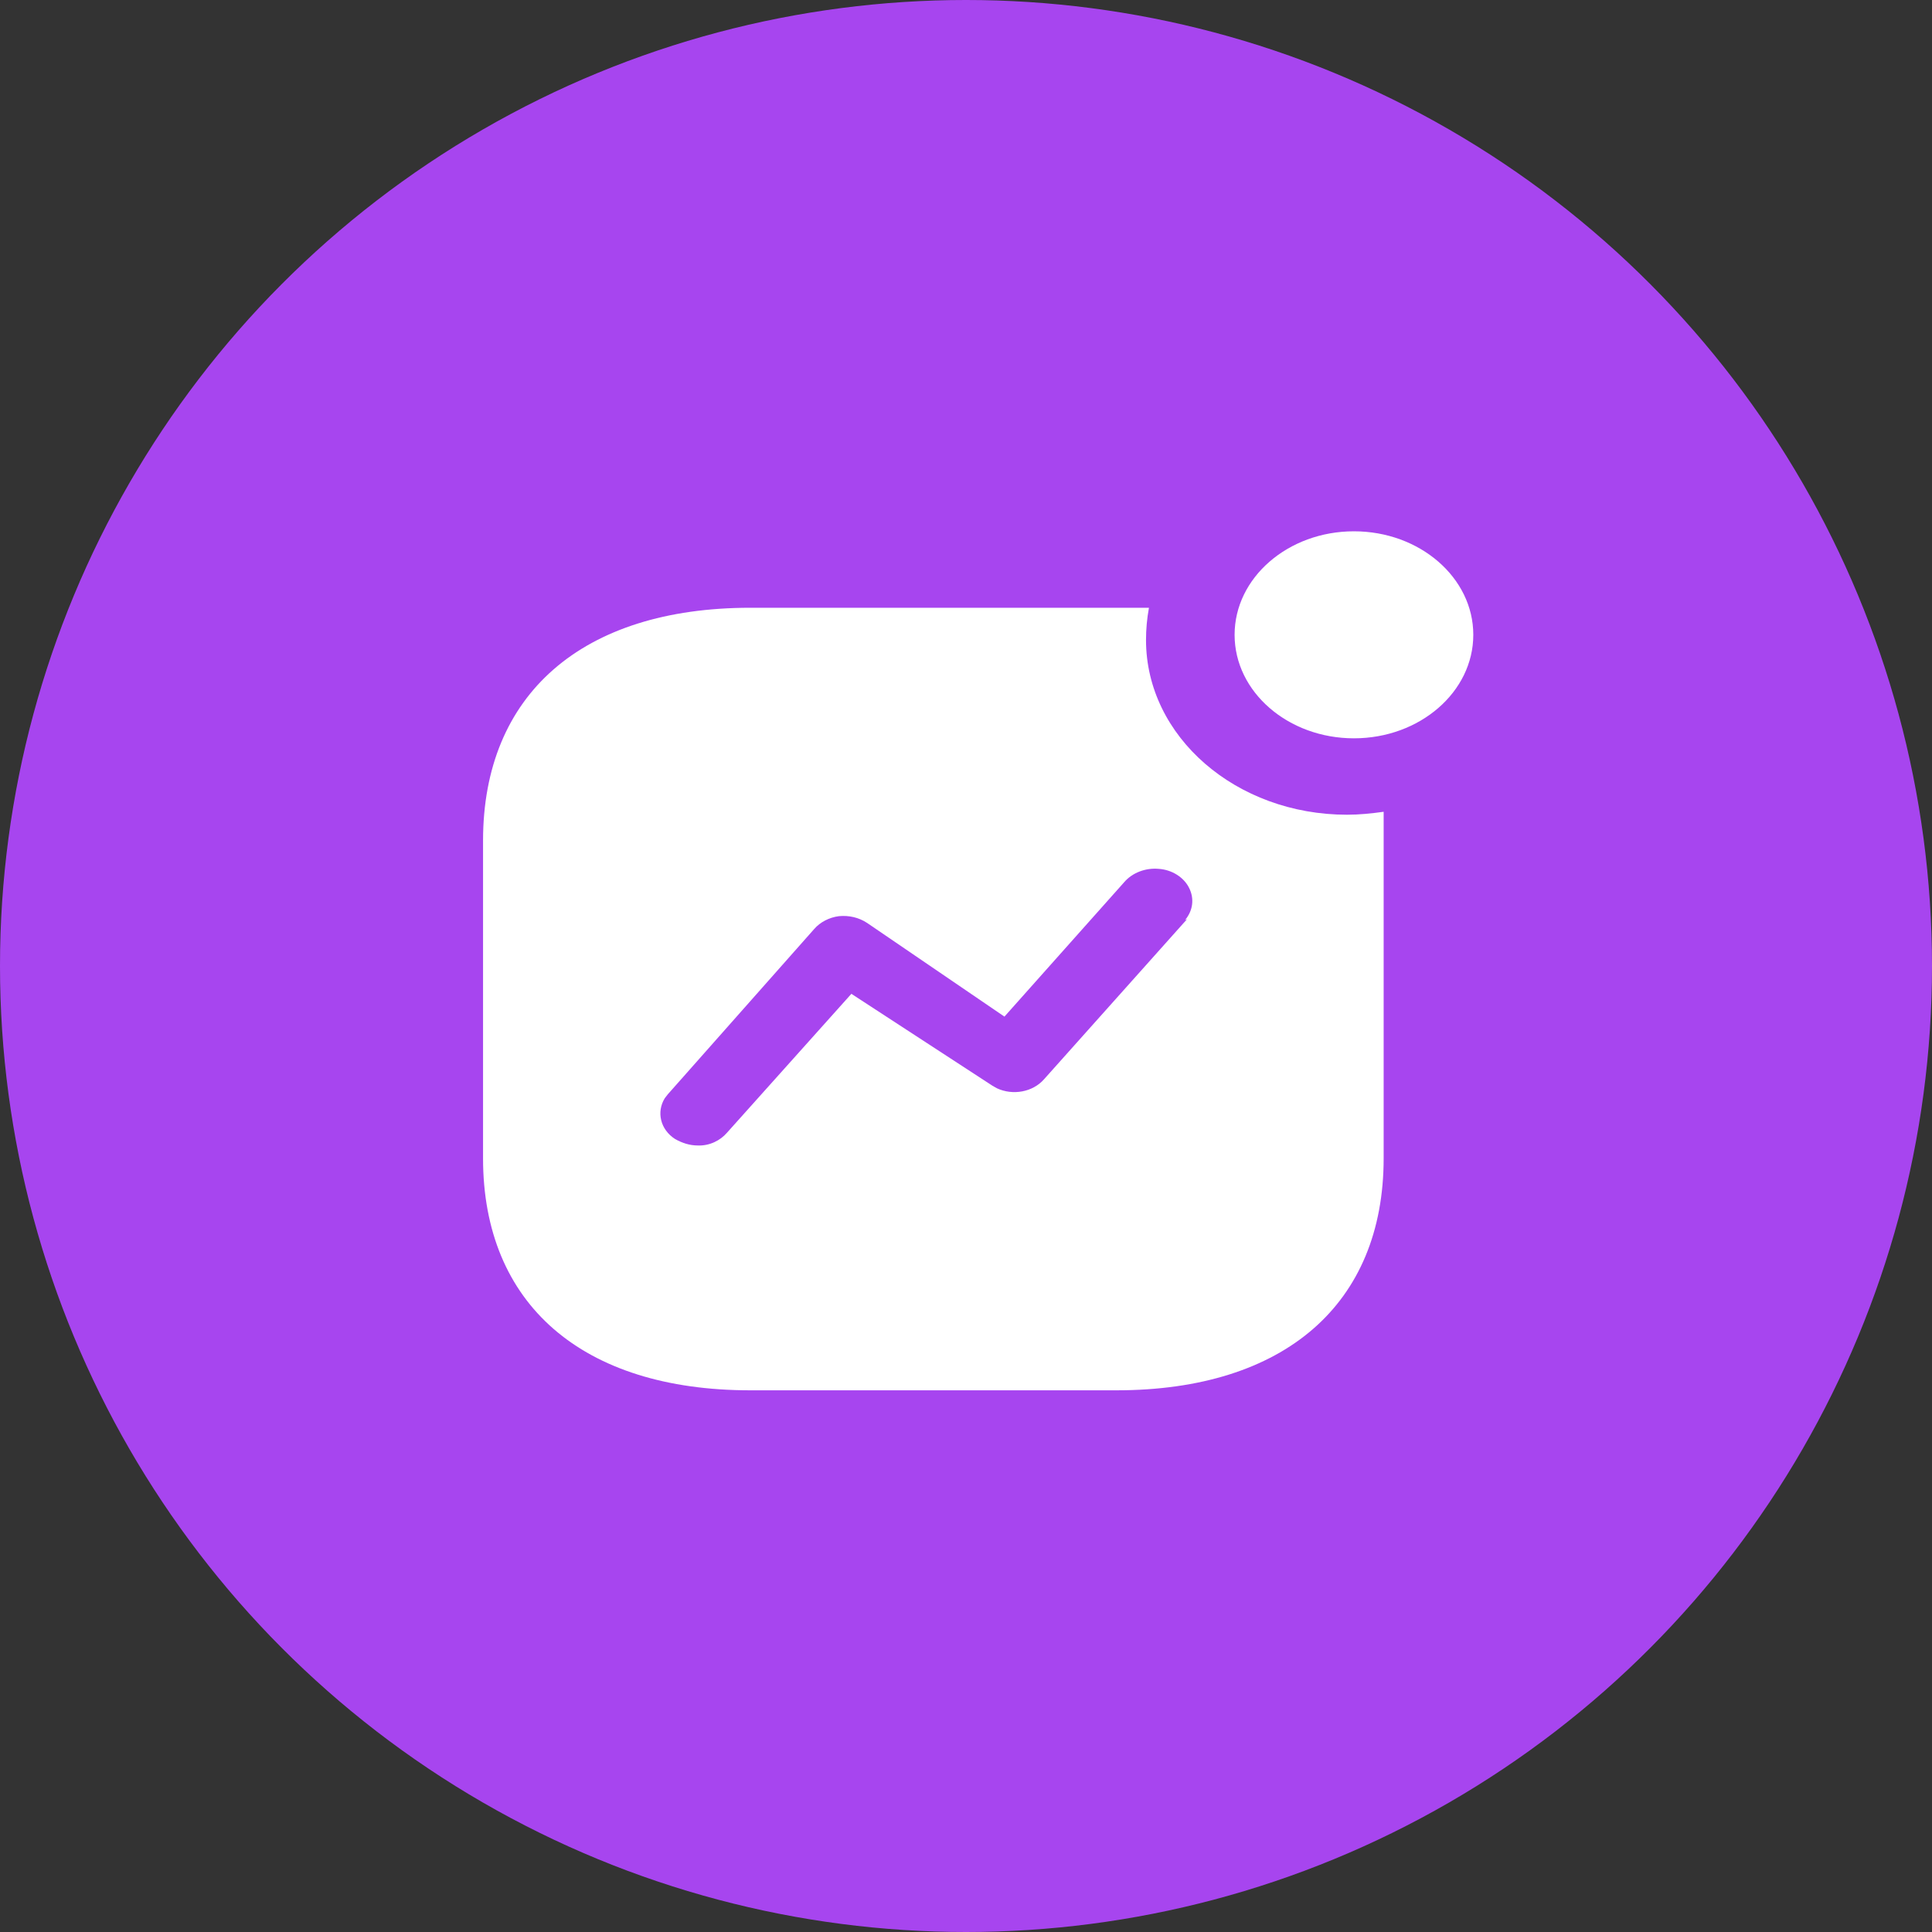 <svg xmlns="http://www.w3.org/2000/svg" width="40" height="40" viewBox="0 0 40 40" fill="none"><rect x="0" y="0" width="40" height="40" fill="#333333" stroke="none"/><circle cx="20" cy="20" r="20" fill="#A745EF"></circle><path d="M23.788 12.583C23.747 12.805 23.727 13.028 23.727 13.25C23.727 15.251 25.592 16.868 27.888 16.868C28.145 16.868 28.391 16.842 28.647 16.807V23.982C28.647 26.997 26.597 28.785 23.111 28.785H15.537C12.051 28.785 10.001 26.997 10.001 23.982V17.403C10.001 14.379 12.051 12.583 15.537 12.583H23.788ZM23.994 17.989C23.716 17.963 23.441 18.07 23.275 18.265L20.796 21.048L17.955 19.11C17.781 18.994 17.576 18.949 17.371 18.968C17.167 18.994 16.982 19.091 16.858 19.233L13.825 22.658L13.763 22.738C13.588 23.022 13.67 23.386 13.978 23.583C14.121 23.663 14.275 23.716 14.449 23.716C14.686 23.725 14.911 23.617 15.054 23.449L17.627 20.576L20.549 22.48L20.641 22.532C20.969 22.684 21.379 22.613 21.615 22.346L24.577 19.03L24.536 19.048C24.7 18.852 24.731 18.603 24.618 18.381C24.507 18.159 24.259 18.007 23.994 17.989ZM28.032 11C29.395 11 30.503 11.96 30.503 13.143C30.503 14.326 29.395 15.286 28.032 15.286C26.669 15.286 25.561 14.326 25.561 13.143C25.561 11.96 26.669 11 28.032 11Z" fill="white"></path></svg>